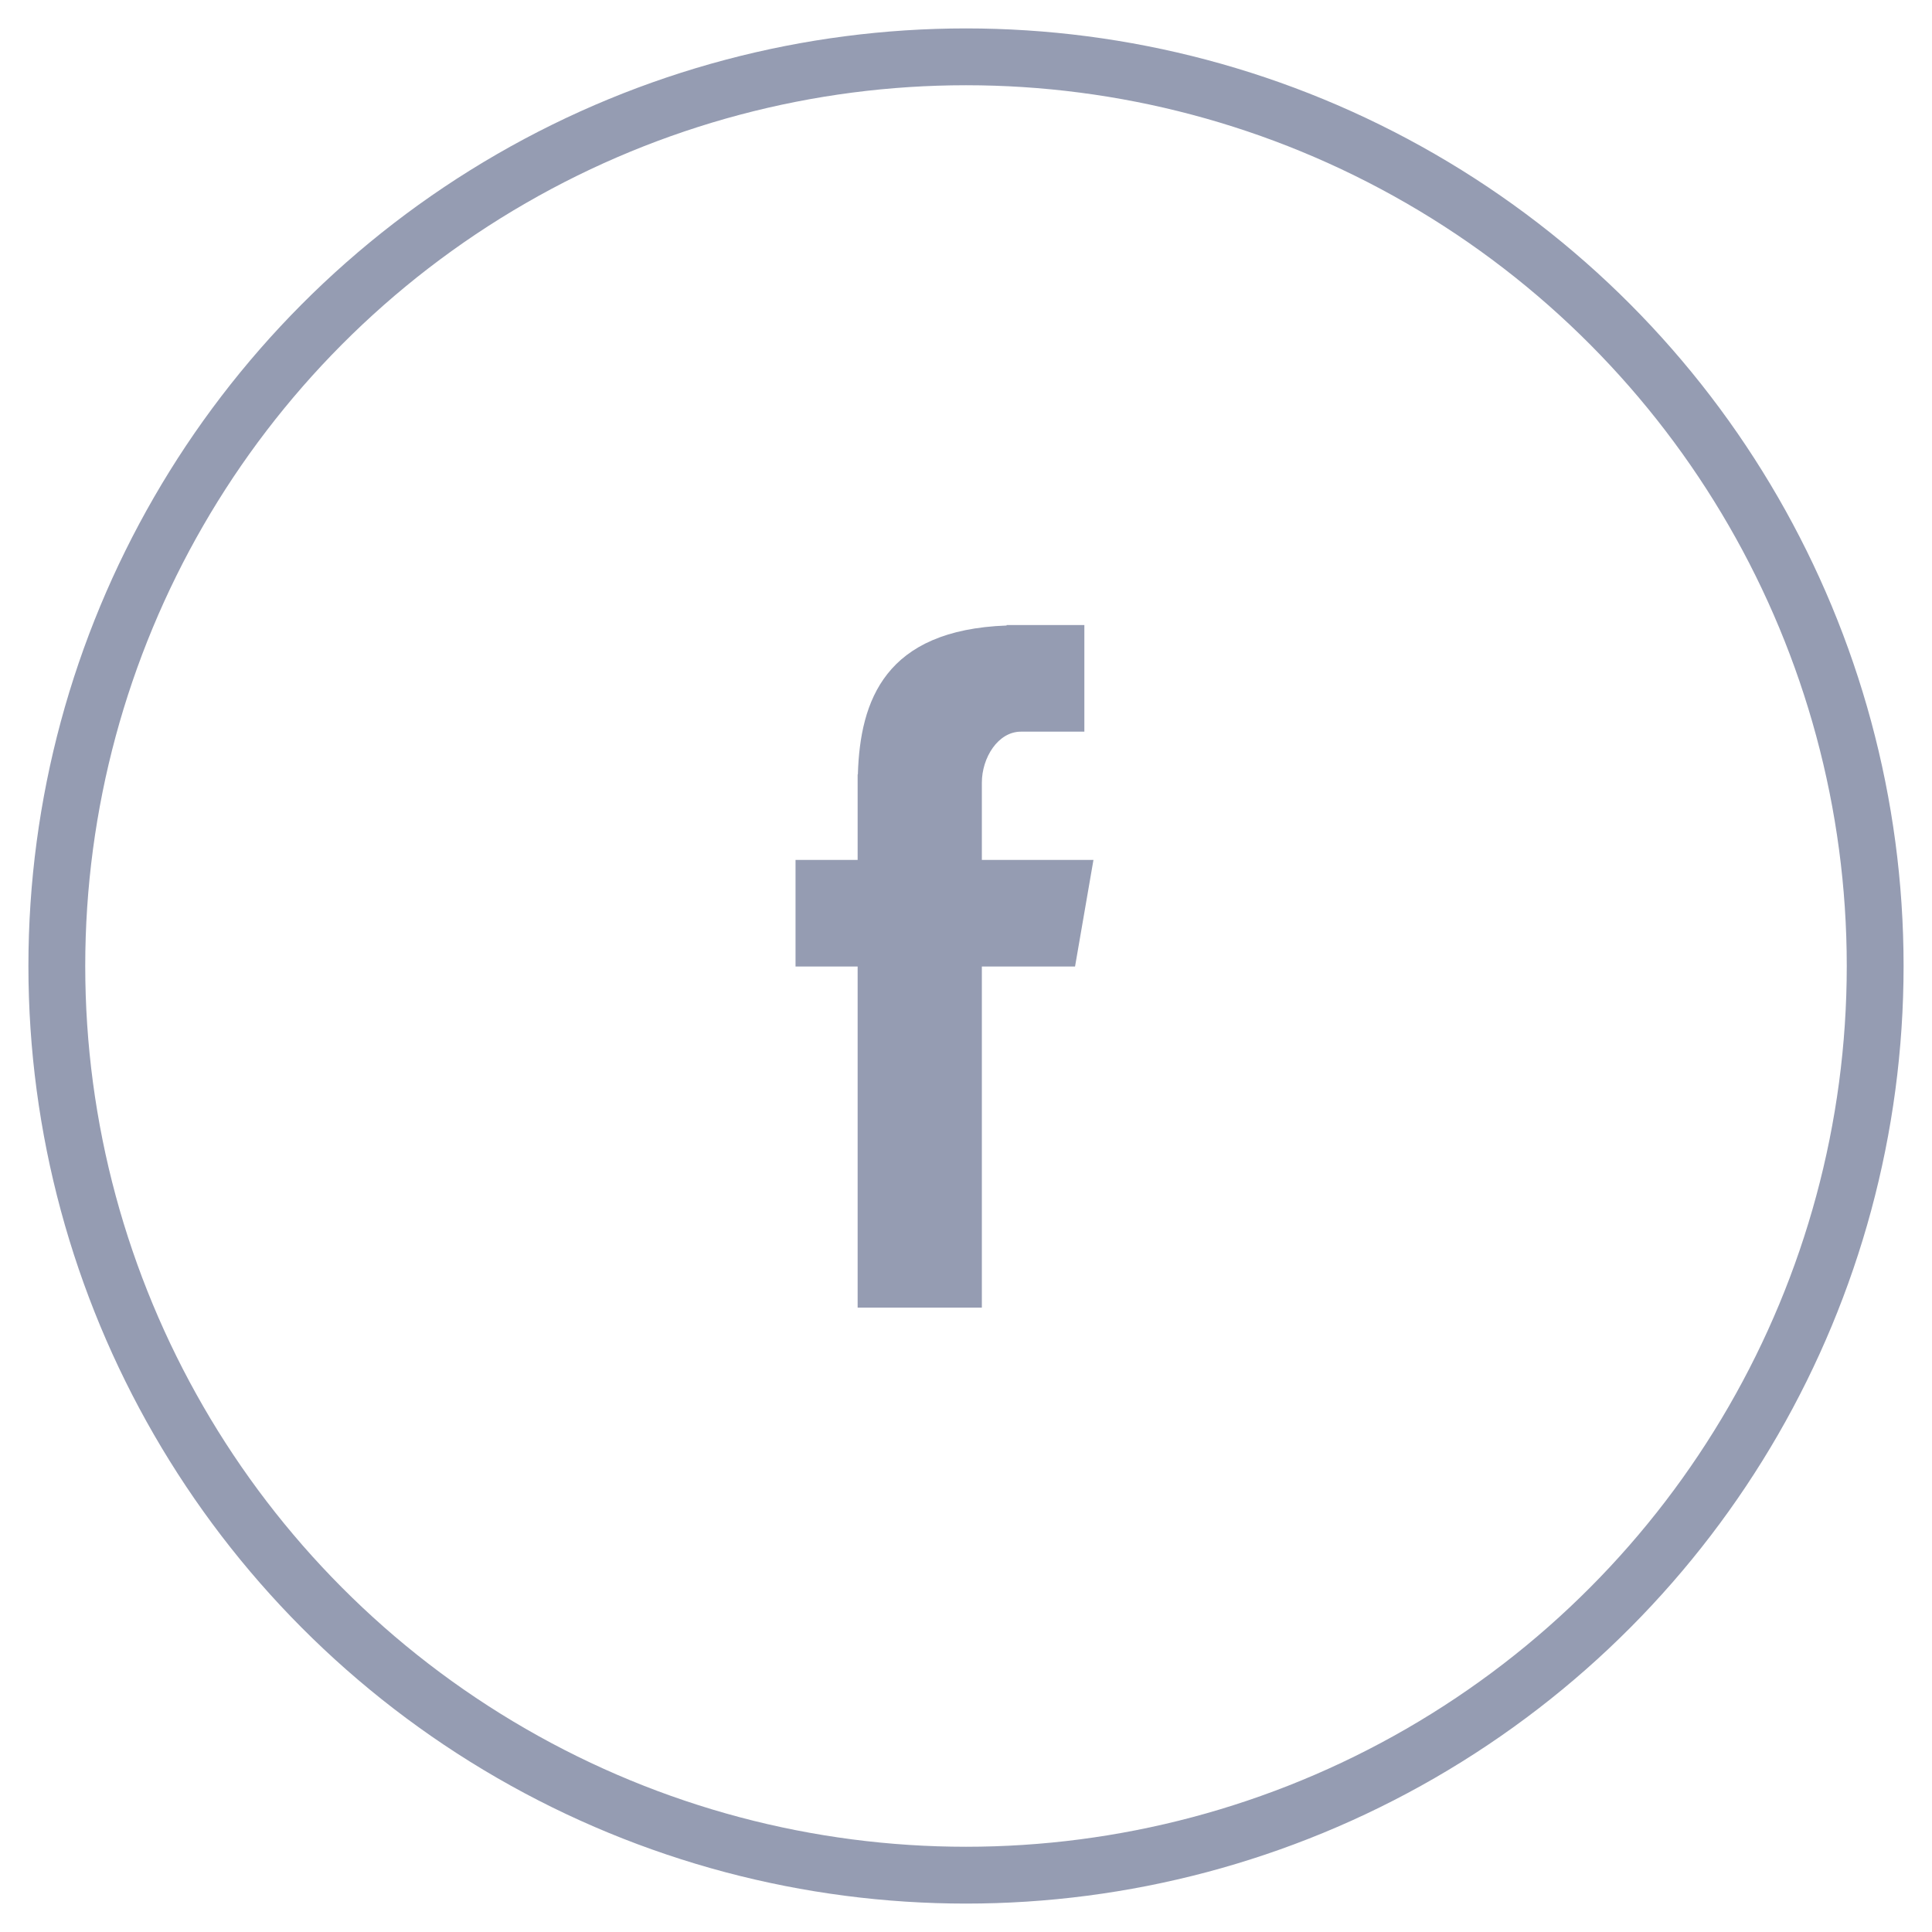 <svg width="34" height="34" viewBox="0 0 34 34" fill="none" xmlns="http://www.w3.org/2000/svg">
<circle cx="17" cy="17" r="16" stroke="#959CB2"/>
<path fill-rule="evenodd" clip-rule="evenodd" d="M15.093 23.012H17.279V17.009H18.919L19.243 15.133H17.279V13.774C17.279 13.336 17.562 12.876 17.967 12.876H19.083V11H17.715V11.008C15.575 11.086 15.136 12.326 15.097 13.628H15.093V15.133H14V17.009H15.093V23.012Z" fill="#959CB2"/>
</svg>
